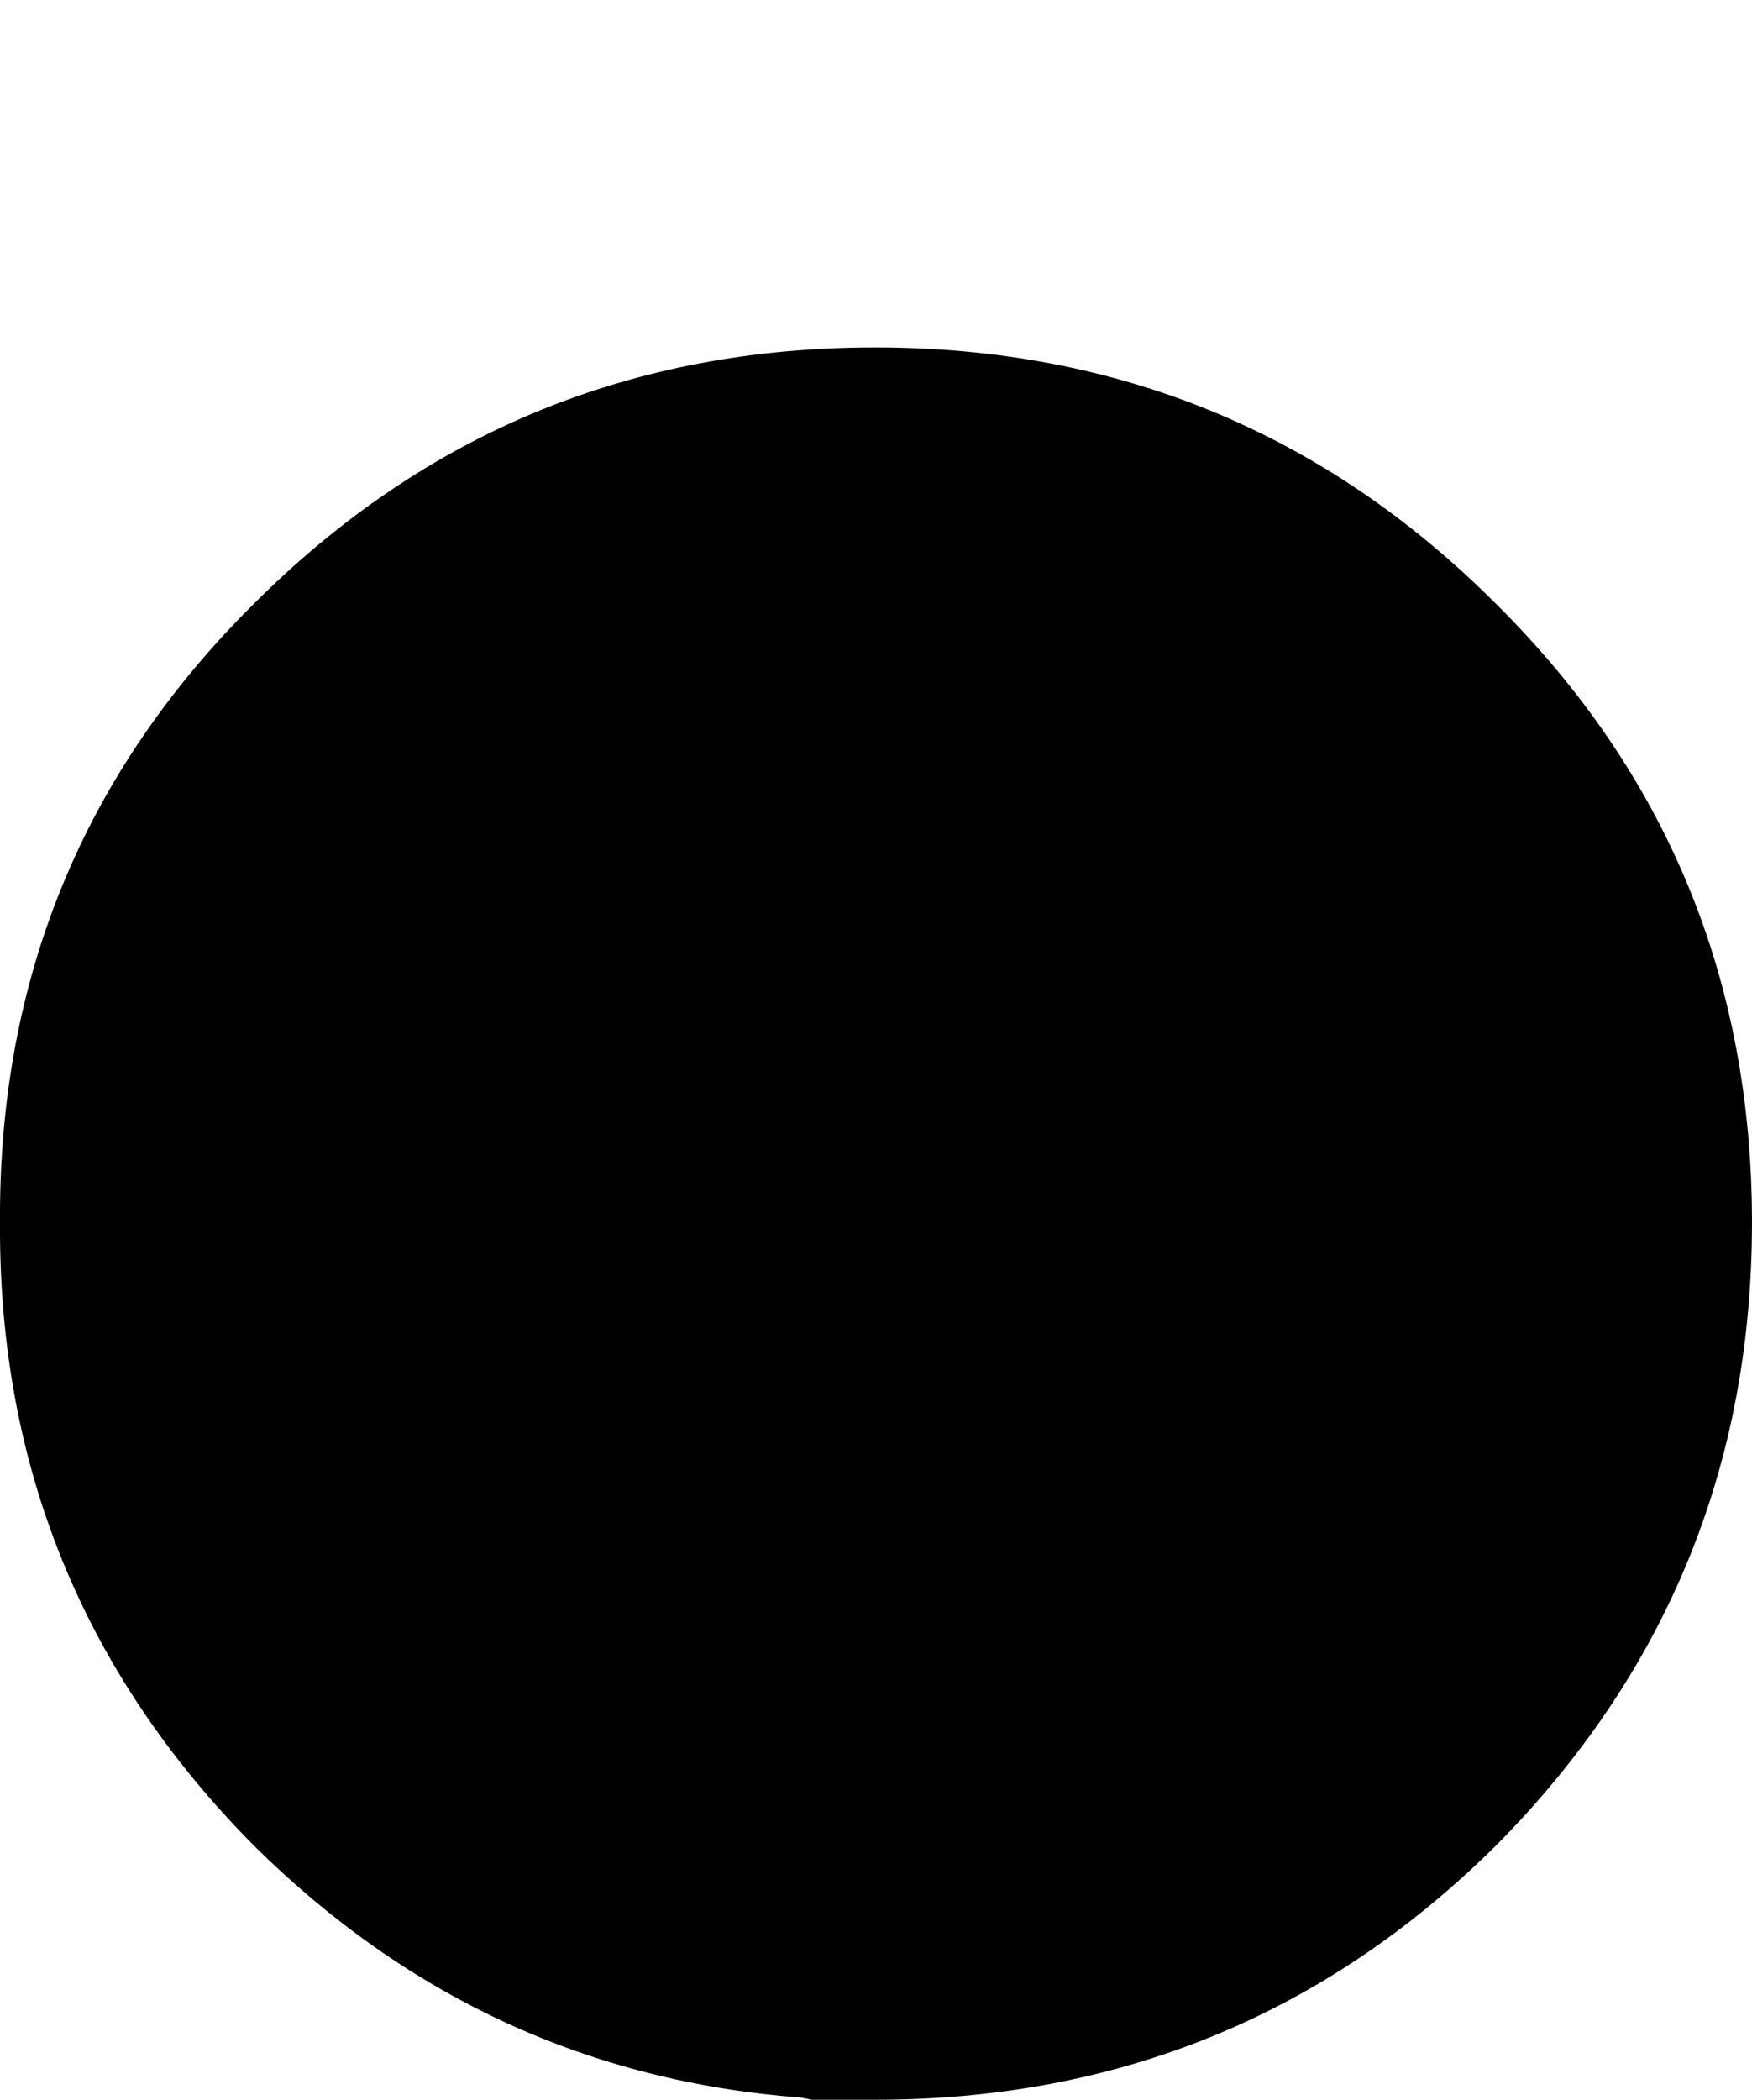 <?xml version="1.0" encoding="UTF-8" standalone="no"?>
<svg xmlns:xlink="http://www.w3.org/1999/xlink" height="48.35px" width="40.35px" xmlns="http://www.w3.org/2000/svg">
  <g transform="matrix(1.0, 0.0, 0.0, 1.0, -19.8, 13.15)">
    <path d="M19.8 15.0 Q19.75 23.4 25.65 29.35 30.95 34.6 38.25 35.15 L38.5 35.2 39.0 35.2 39.25 35.2 39.95 35.2 Q48.35 35.2 54.25 29.35 60.15 23.4 60.15 15.0 60.15 6.6 54.25 0.75 48.35 -5.15 39.95 -5.15 31.55 -5.15 25.65 0.75 19.75 6.6 19.8 15.0" fill="#000000" fill-rule="evenodd" stroke="none">
      <animate attributeName="fill" dur="2s" repeatCount="indefinite" values="#000000;#000001"/>
      <animate attributeName="fill-opacity" dur="2s" repeatCount="indefinite" values="1.0;1.0"/>
      <animate attributeName="d" dur="2s" repeatCount="indefinite" values="M19.8 15.0 Q19.75 23.4 25.65 29.35 30.95 34.6 38.25 35.15 L38.5 35.2 39.0 35.2 39.25 35.2 39.95 35.2 Q48.35 35.2 54.25 29.35 60.15 23.4 60.15 15.0 60.15 6.6 54.25 0.75 48.35 -5.15 39.95 -5.15 31.55 -5.15 25.65 0.75 19.75 6.6 19.8 15.0;M19.8 7.0 Q19.75 15.4 25.65 21.35 30.95 26.6 38.25 27.15 L38.5 27.2 39.0 27.2 39.25 27.2 39.95 27.2 Q48.35 27.2 54.25 21.35 60.15 15.4 60.15 7.0 60.15 -1.4 54.25 -7.25 48.35 -13.15 39.95 -13.15 31.55 -13.15 25.65 -7.25 19.75 -1.4 19.8 7.0"/>
    </path>
    <path d="M19.8 15.0 Q19.75 6.6 25.65 0.75 31.55 -5.15 39.95 -5.15 48.35 -5.15 54.25 0.75 60.15 6.6 60.15 15.0 60.15 23.4 54.25 29.35 48.35 35.2 39.95 35.2 L39.25 35.2 39.0 35.2 38.5 35.2 38.25 35.15 Q30.95 34.6 25.65 29.35 19.75 23.4 19.8 15.0" fill="none" stroke="#000000" stroke-linecap="round" stroke-linejoin="round" stroke-opacity="0.0" stroke-width="1.0">
      <animate attributeName="stroke" dur="2s" repeatCount="indefinite" values="#000000;#000001"/>
      <animate attributeName="stroke-width" dur="2s" repeatCount="indefinite" values="0.0;0.0"/>
      <animate attributeName="fill-opacity" dur="2s" repeatCount="indefinite" values="0.0;0.0"/>
      <animate attributeName="d" dur="2s" repeatCount="indefinite" values="M19.8 15.0 Q19.75 6.6 25.65 0.75 31.55 -5.15 39.95 -5.15 48.35 -5.15 54.25 0.75 60.15 6.6 60.15 15.0 60.15 23.4 54.25 29.35 48.35 35.2 39.95 35.2 L39.25 35.2 39.0 35.2 38.5 35.2 38.25 35.15 Q30.95 34.6 25.65 29.35 19.75 23.4 19.8 15.0;M19.8 7.0 Q19.75 -1.4 25.65 -7.25 31.55 -13.15 39.95 -13.15 48.35 -13.15 54.25 -7.25 60.15 -1.4 60.15 7.0 60.15 15.4 54.25 21.35 48.35 27.2 39.95 27.2 L39.25 27.2 39.0 27.2 38.5 27.2 38.25 27.15 Q30.95 26.6 25.65 21.35 19.75 15.4 19.8 7.0"/>
    </path>
  </g>
</svg>

